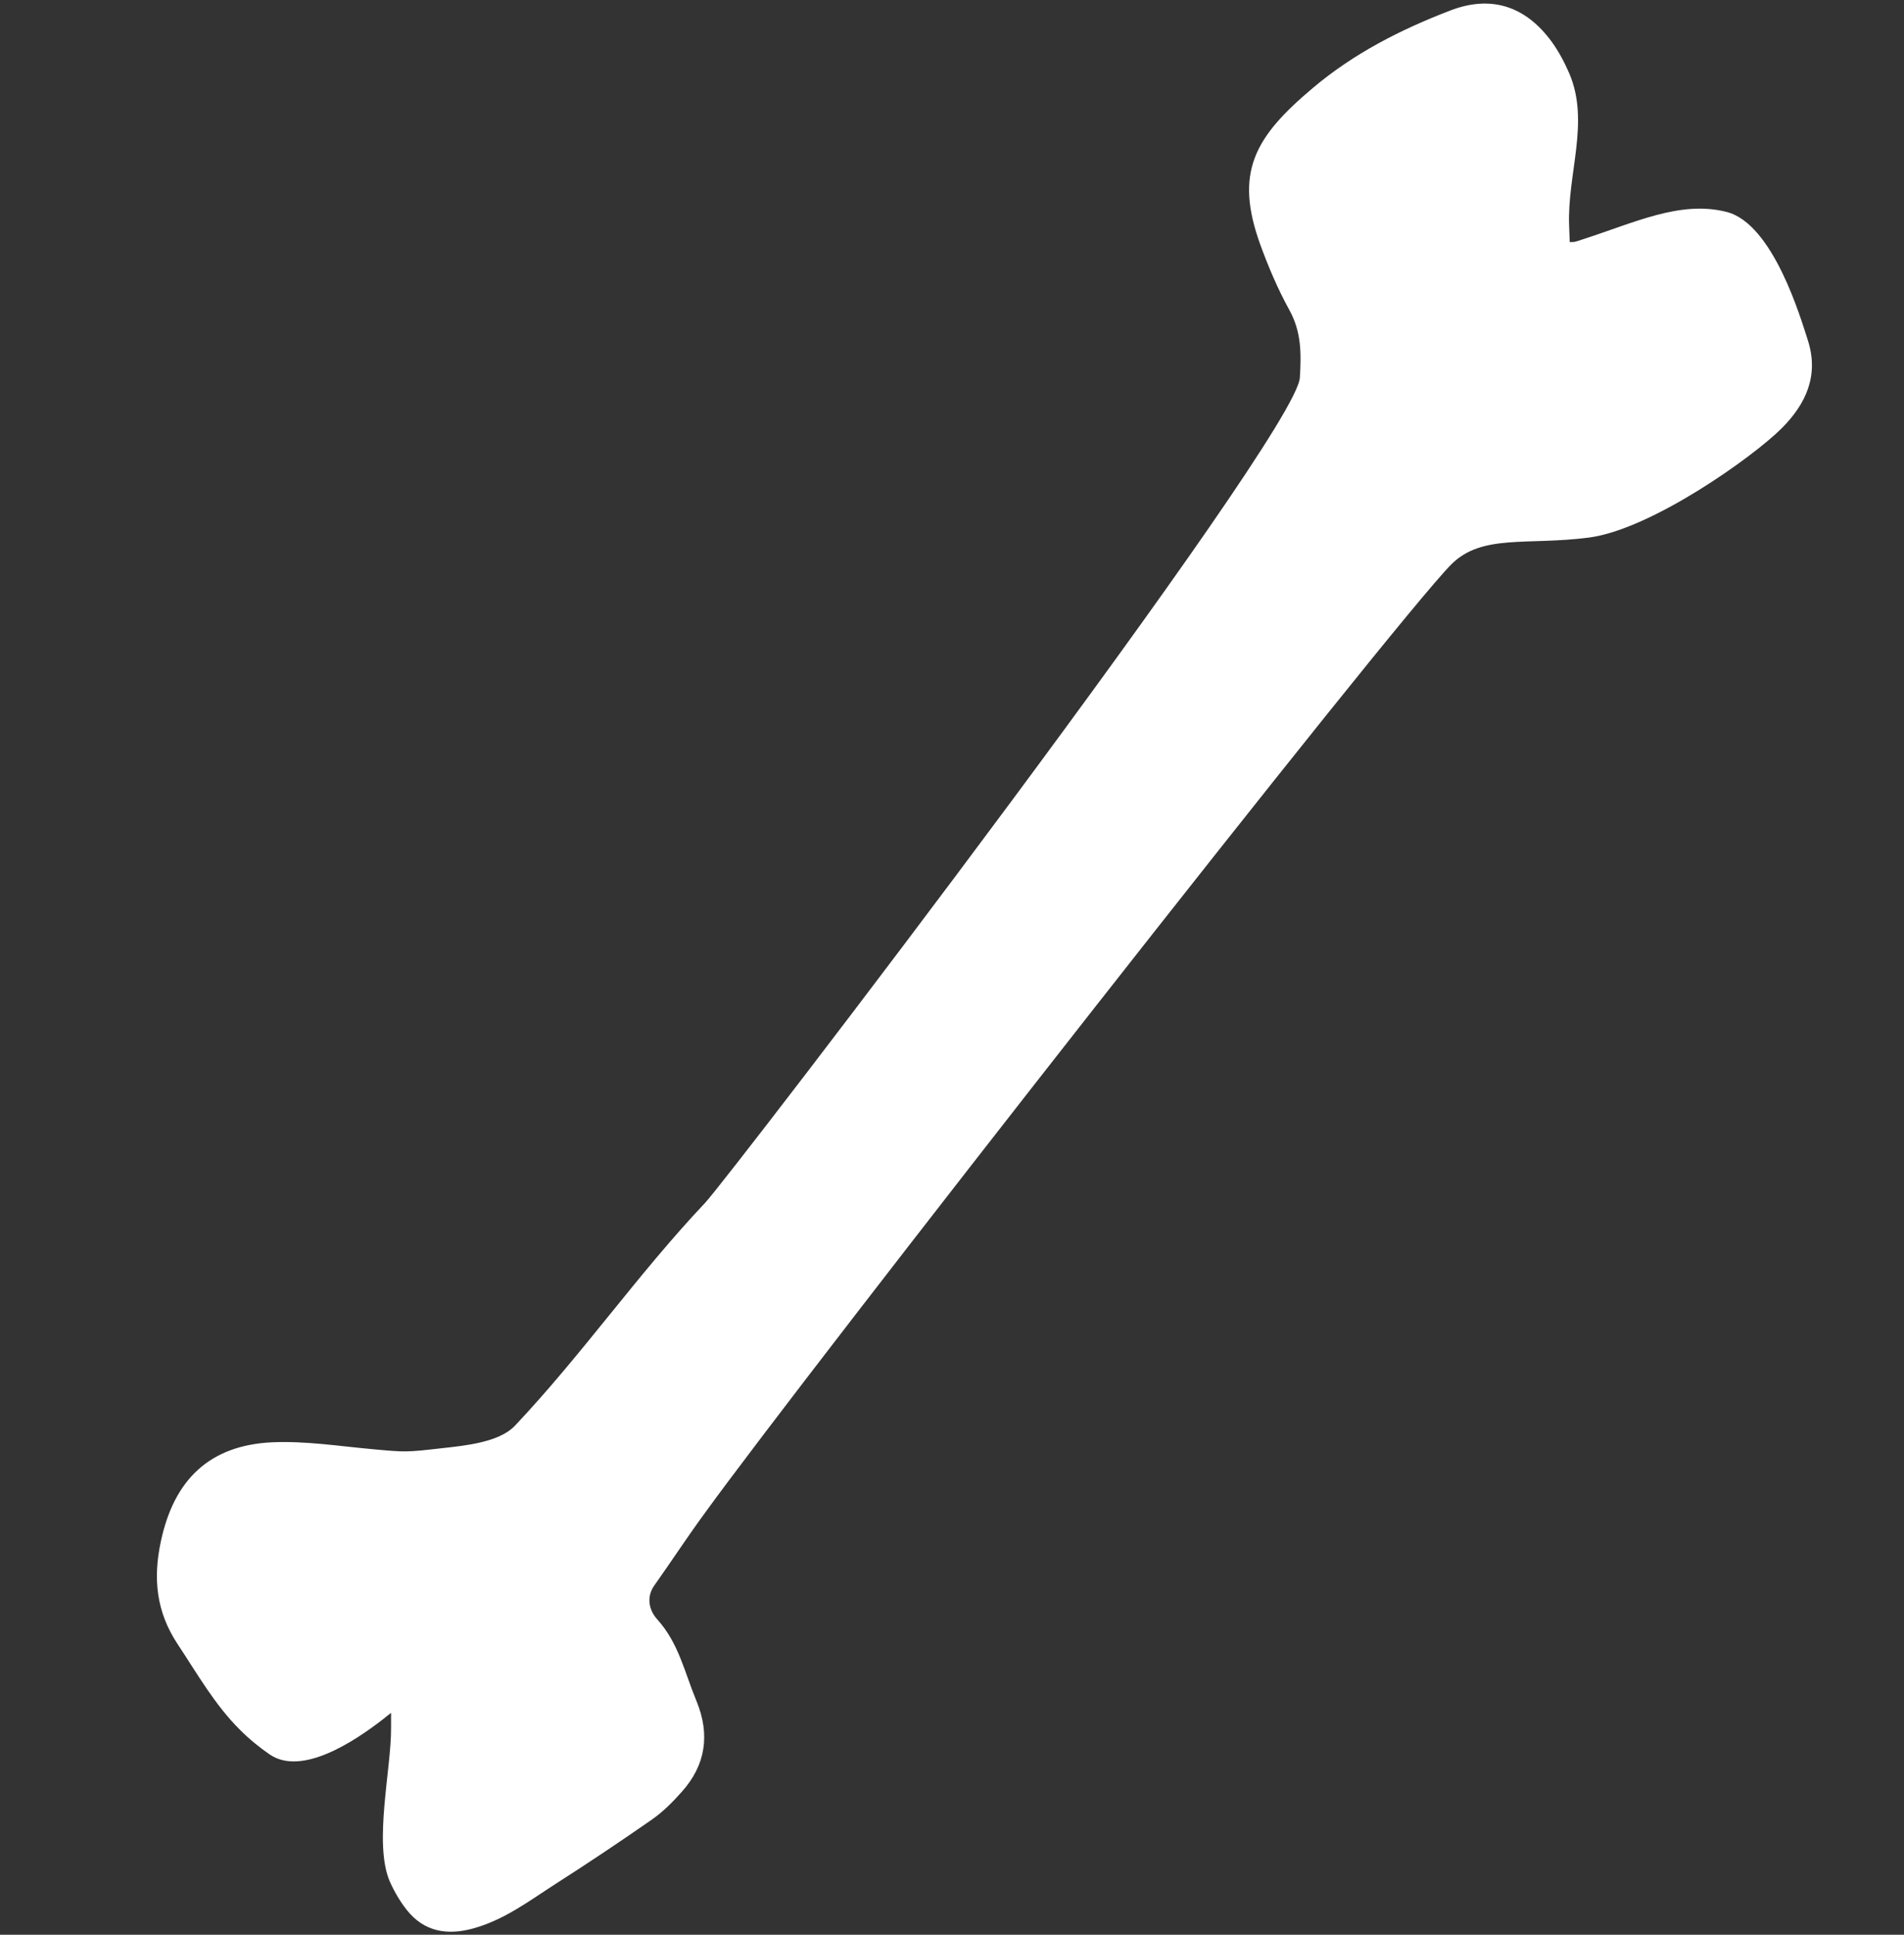 <?xml version="1.0" encoding="utf-8"?>
<!-- Generator: Adobe Illustrator 24.0.1, SVG Export Plug-In . SVG Version: 6.00 Build 0)  -->
<svg version="1.1" xmlns="http://www.w3.org/2000/svg" xmlns:xlink="http://www.w3.org/1999/xlink" x="0px" y="0px"
	 viewBox="0 0 63 64" width="63" height="64" style="enable-background:new 0 0 63 64;" xml:space="preserve">
<rect x="0" y="0" width="63" height="64" fill="#333333" stroke="none"/>
<style type="text/css">
	.st0{fill:#FFFFFF;}
</style>
<g id="Layer_1">
</g>
<g id="Layer_3">
	<path class="st0" d="M5.32,51c0.43-2.04,1.6-3.19,3.68-3.29c1.11-0.05,2.24,0.13,3.35,0.23c1.09,0.1,1.09,0.1,2.32-0.04
		c0.72-0.08,1.84-0.19,2.36-0.73c2.24-2.37,4.06-5.01,6.3-7.38c0.81-0.86,19.57-25.35,19.68-27.3c0.05-0.8,0.05-1.52-0.35-2.24
		c-0.38-0.69-0.69-1.42-0.96-2.16c-0.86-2.38-0.2-3.55,1.74-5.18c1.35-1.14,2.9-1.93,4.54-2.56c1.37-0.53,2.51-0.14,3.37,1.04
		c0.23,0.32,0.42,0.68,0.58,1.05c0.68,1.61-0.08,3.32-0.01,5.04c0.01,0.17,0.01,0.35,0.02,0.53c0.08-0.01,0.12,0,0.16-0.01
		c0.09-0.02,0.17-0.05,0.26-0.08c1.72-0.55,3.23-1.3,4.77-0.91c1.54,0.39,2.45,3.51,2.69,4.25c0.37,1.16-0.06,2.1-0.87,2.91
		c-0.94,0.94-4.29,3.33-6.36,3.61c-2.06,0.27-3.55-0.13-4.57,0.89c-1.91,1.92-21.29,26.67-24.72,31.41
		c-0.57,0.78-1.1,1.59-1.66,2.38c-0.24,0.35-0.19,0.78,0.11,1.11c0.71,0.79,0.89,1.72,1.3,2.71c0.45,1.1,0.3,2.11-0.49,2.99
		c-0.3,0.34-0.62,0.66-0.99,0.92c-1.05,0.73-2.11,1.44-3.19,2.13c-0.87,0.56-1.7,1.19-2.72,1.47c-0.86,0.24-1.63,0.11-2.2-0.61
		c-0.23-0.29-0.42-0.62-0.57-0.96c-0.53-1.27,0.06-3.7,0.05-5.07c0-0.14,0-0.29,0-0.49c-0.12,0.09-0.18,0.14-0.24,0.19
		c-1,0.78-2.72,1.9-3.77,1.19c-0.35-0.24-0.68-0.51-0.98-0.81c-0.84-0.83-1.42-1.86-2.07-2.84C5.17,53.32,5.06,52.22,5.32,51z"/>
</g>
<g id="Layer_2">
</g>
<g id="Layer_4">
</g>
</svg>
